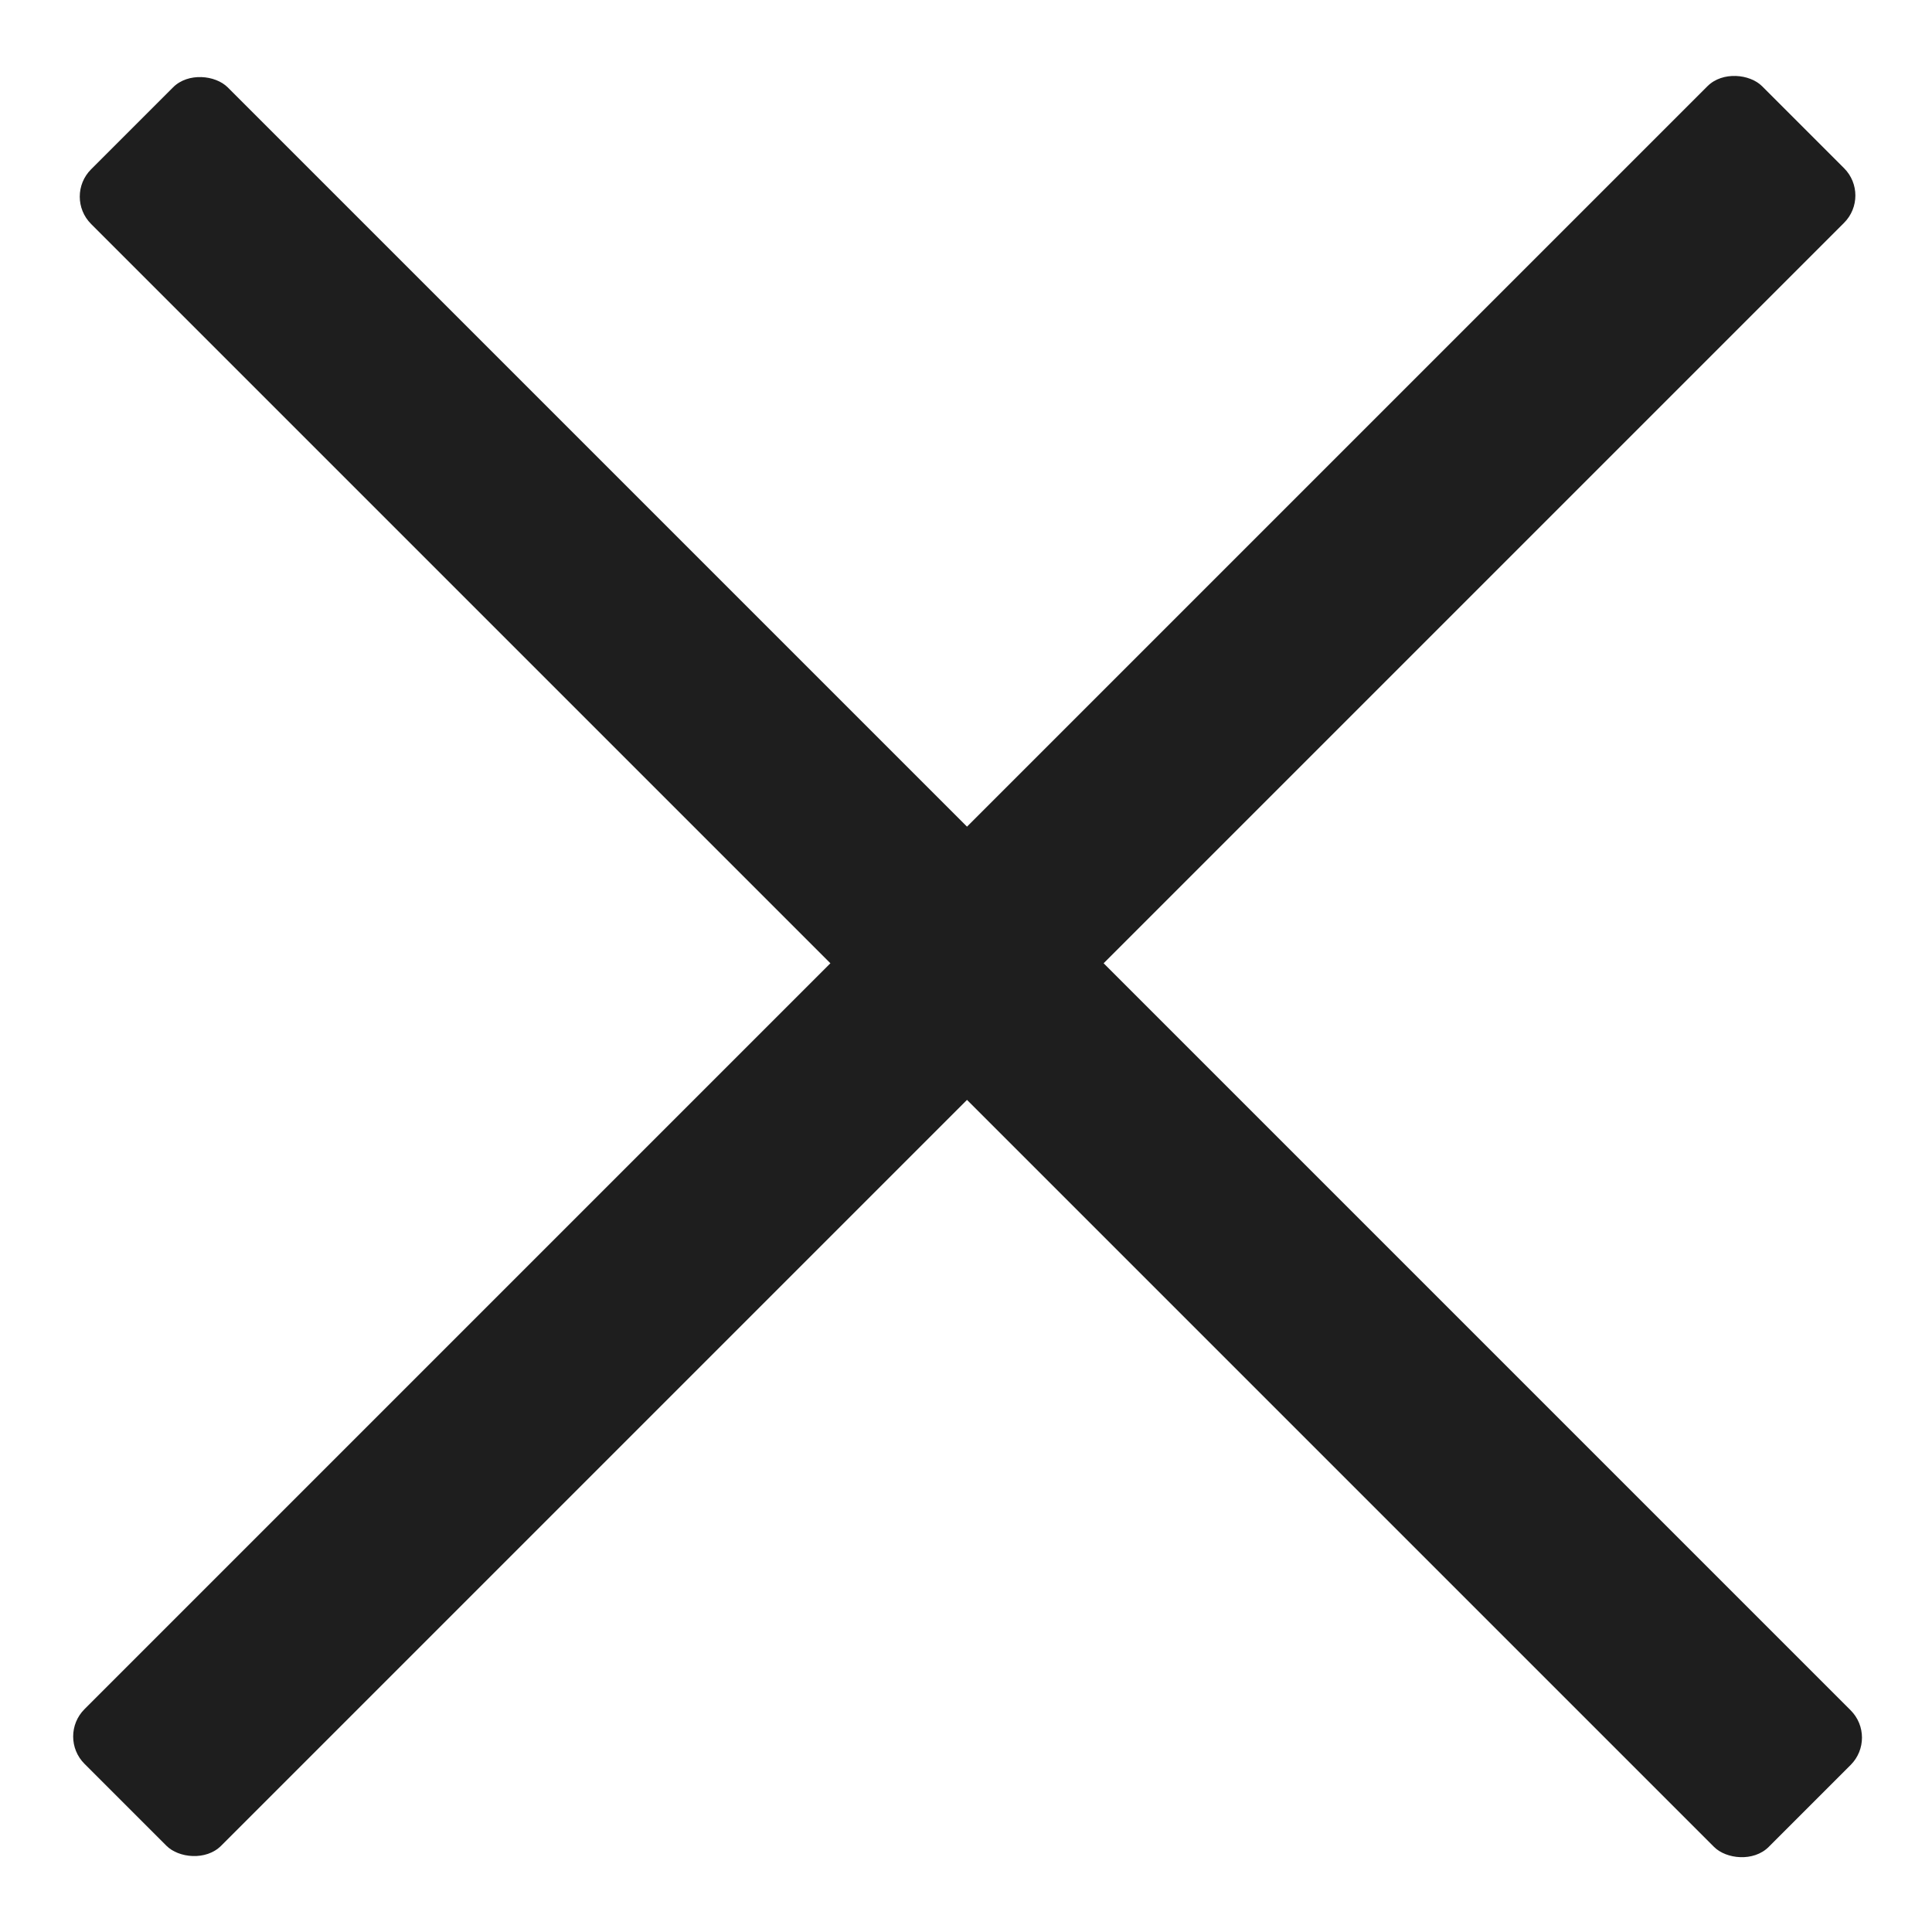 <?xml version="1.0" encoding="UTF-8"?>
<svg xmlns="http://www.w3.org/2000/svg" version="1.1" viewBox="0 0 50 50">
  <defs>
    <style>
      .cls-1 {
        fill: #1e1e1e;
      }
    </style>
  </defs>
  <!-- Generator: Adobe Illustrator 28.6.0, SVG Export Plug-In . SVG Version: 1.2.0 Build 709)  -->
  <g>
    <g id="Ebene_1">
      <g>
        <line class="cls-1" x1="3.4" y1="3.3" x2="46.9" y2="46.7"/>
        <rect class="cls-1" x="22.6" y="-5.7" width="5" height="61.4" rx="1" ry="1" transform="translate(-10.3 25.1) rotate(-45)"/>
      </g>
      <g>
        <line class="cls-1" x1="46.7" y1="3.3" x2="3.3" y2="46.7"/>
        <rect class="cls-1" x="-5.7" y="22.5" width="61.4" height="5" rx="1" ry="1" transform="translate(-10.4 25) rotate(-45)"/>
      </g>
    </g>
  </g>
</svg>